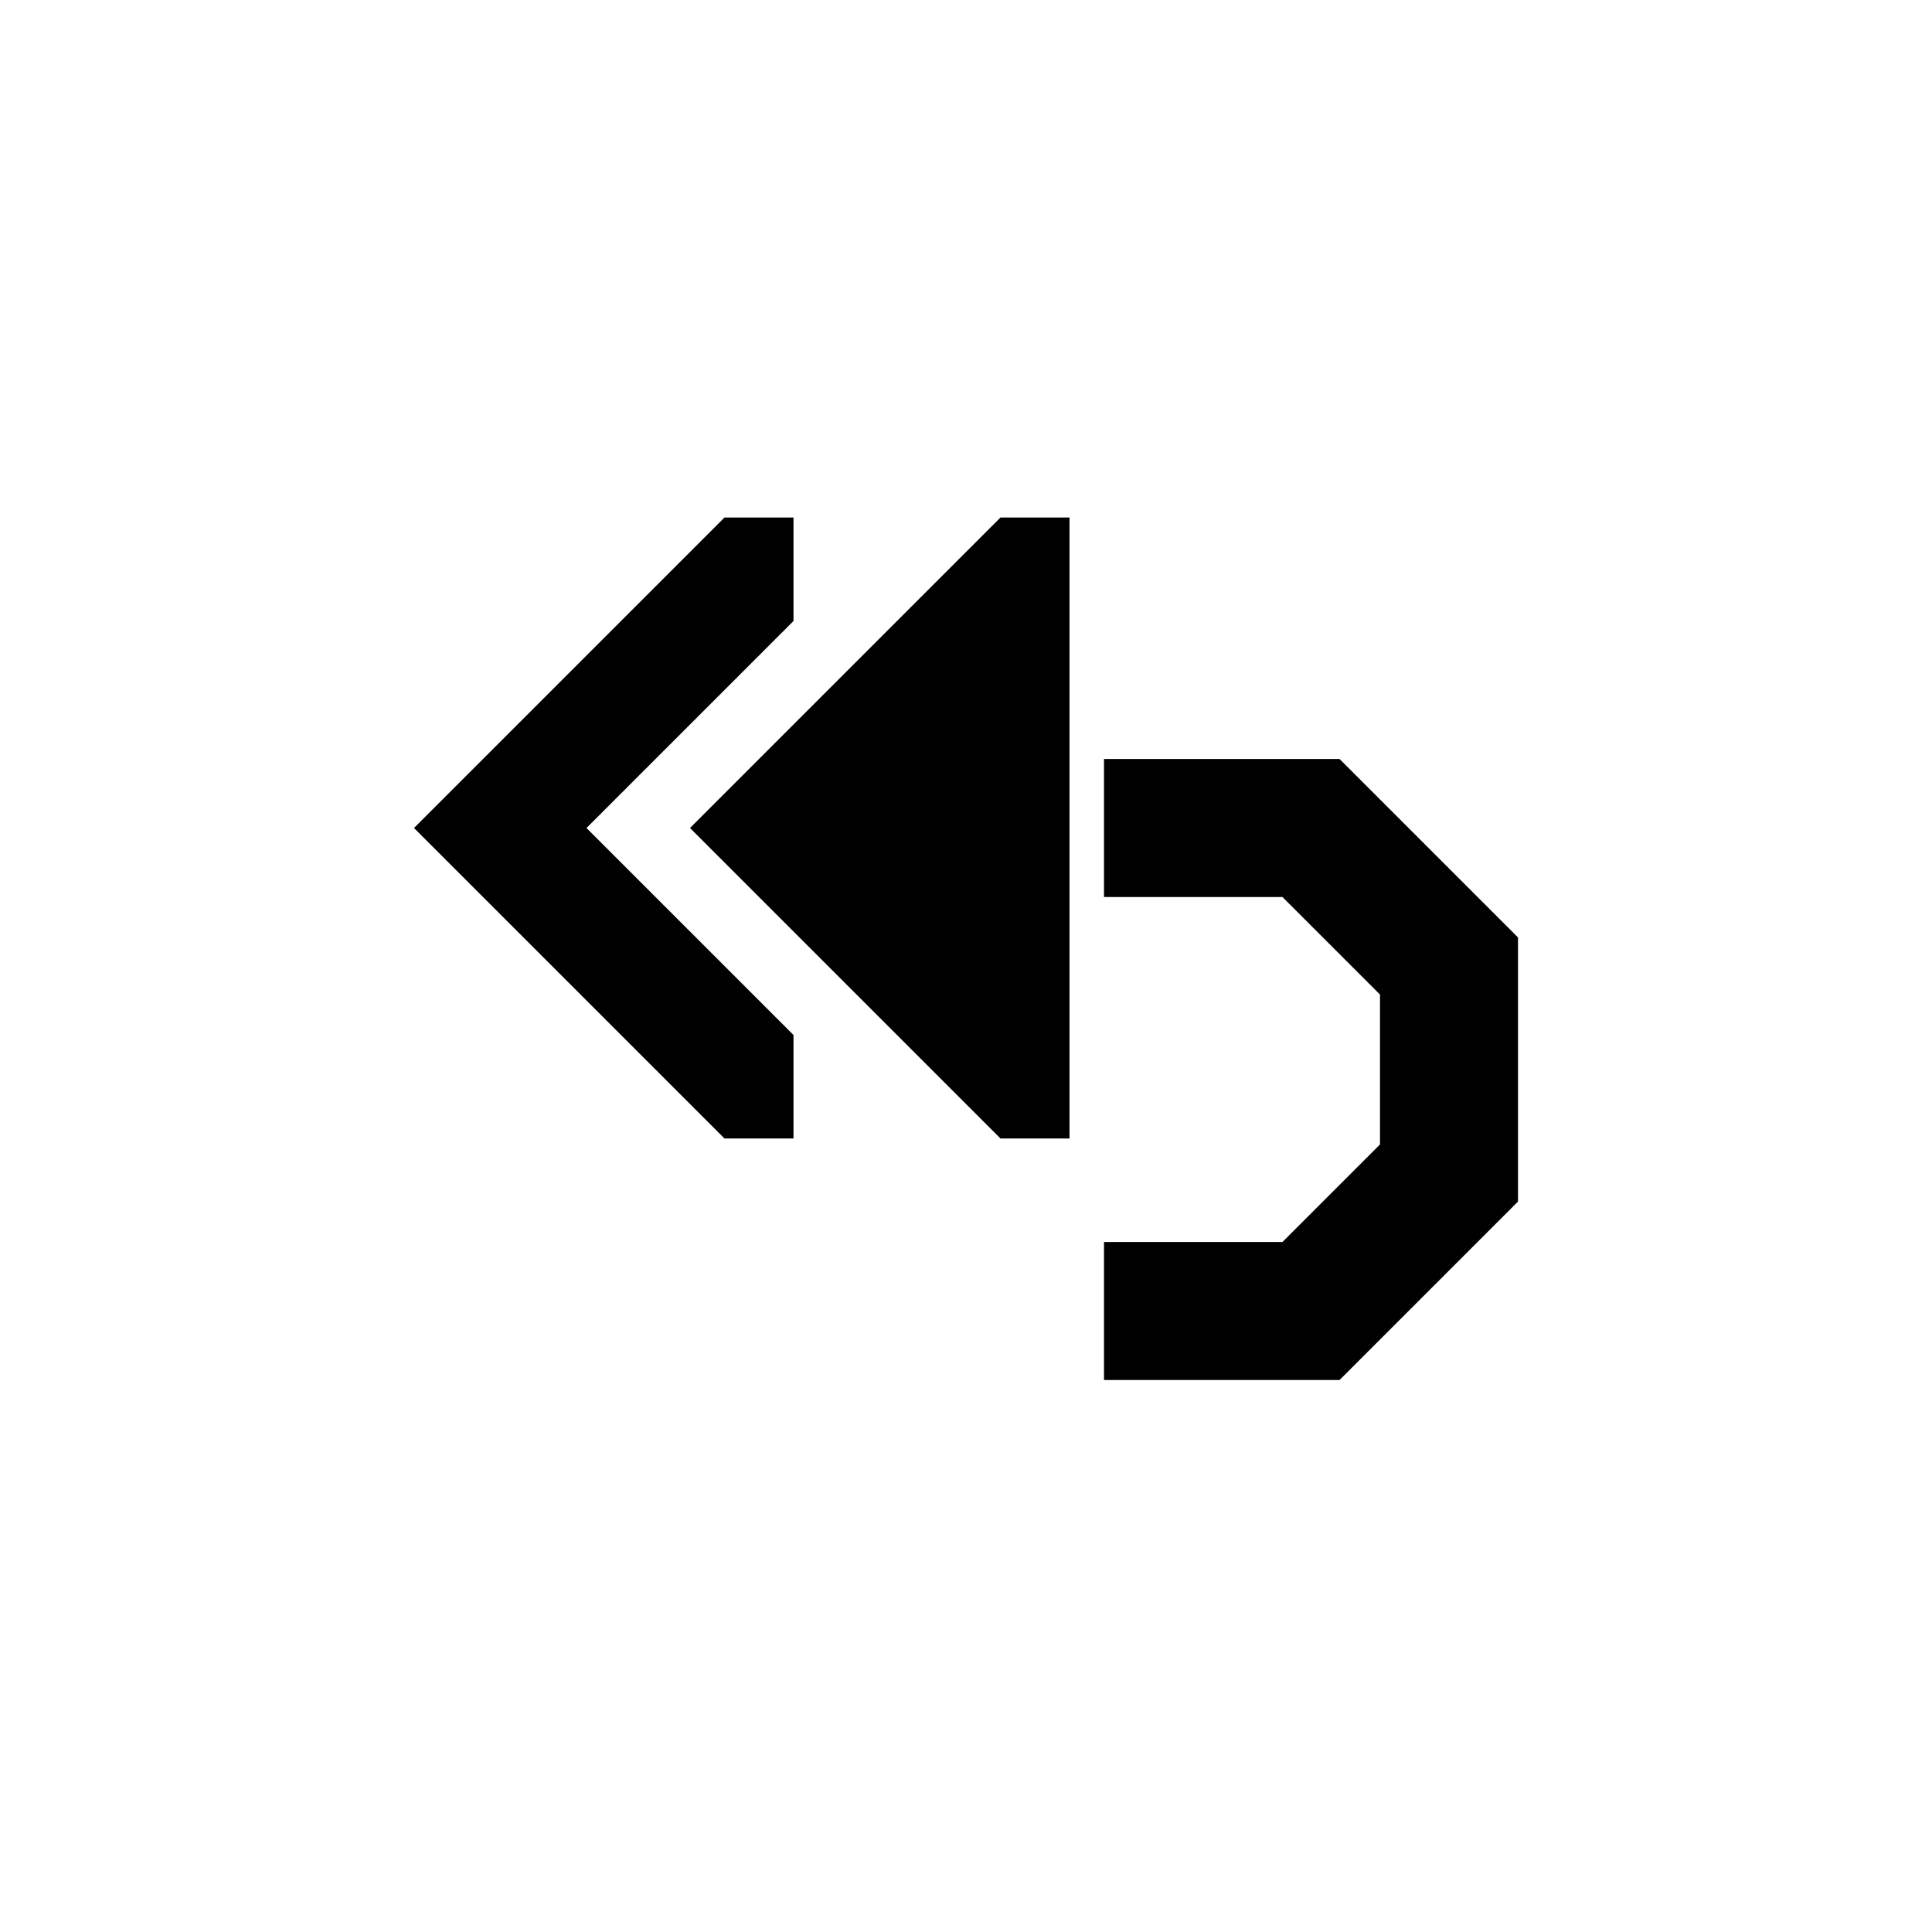 <svg xmlns="http://www.w3.org/2000/svg" viewBox="0 0 28 28" version="1.1">
  <path d="M10.5,7.5 6,12l4.5,4.5h1V15l-3,-3 3,-3V7.5Z m4,0 -4.5,4.5 4.5,4.5h1v-9z M16,11v2h2.586L20,14.414v2.172L18.586,18H16v2h3.414L22,17.414V13.586L19.414,11Z" style="fill:currentColor;filter:url(#hkNoiseFilterSVG)"></path>
</svg>